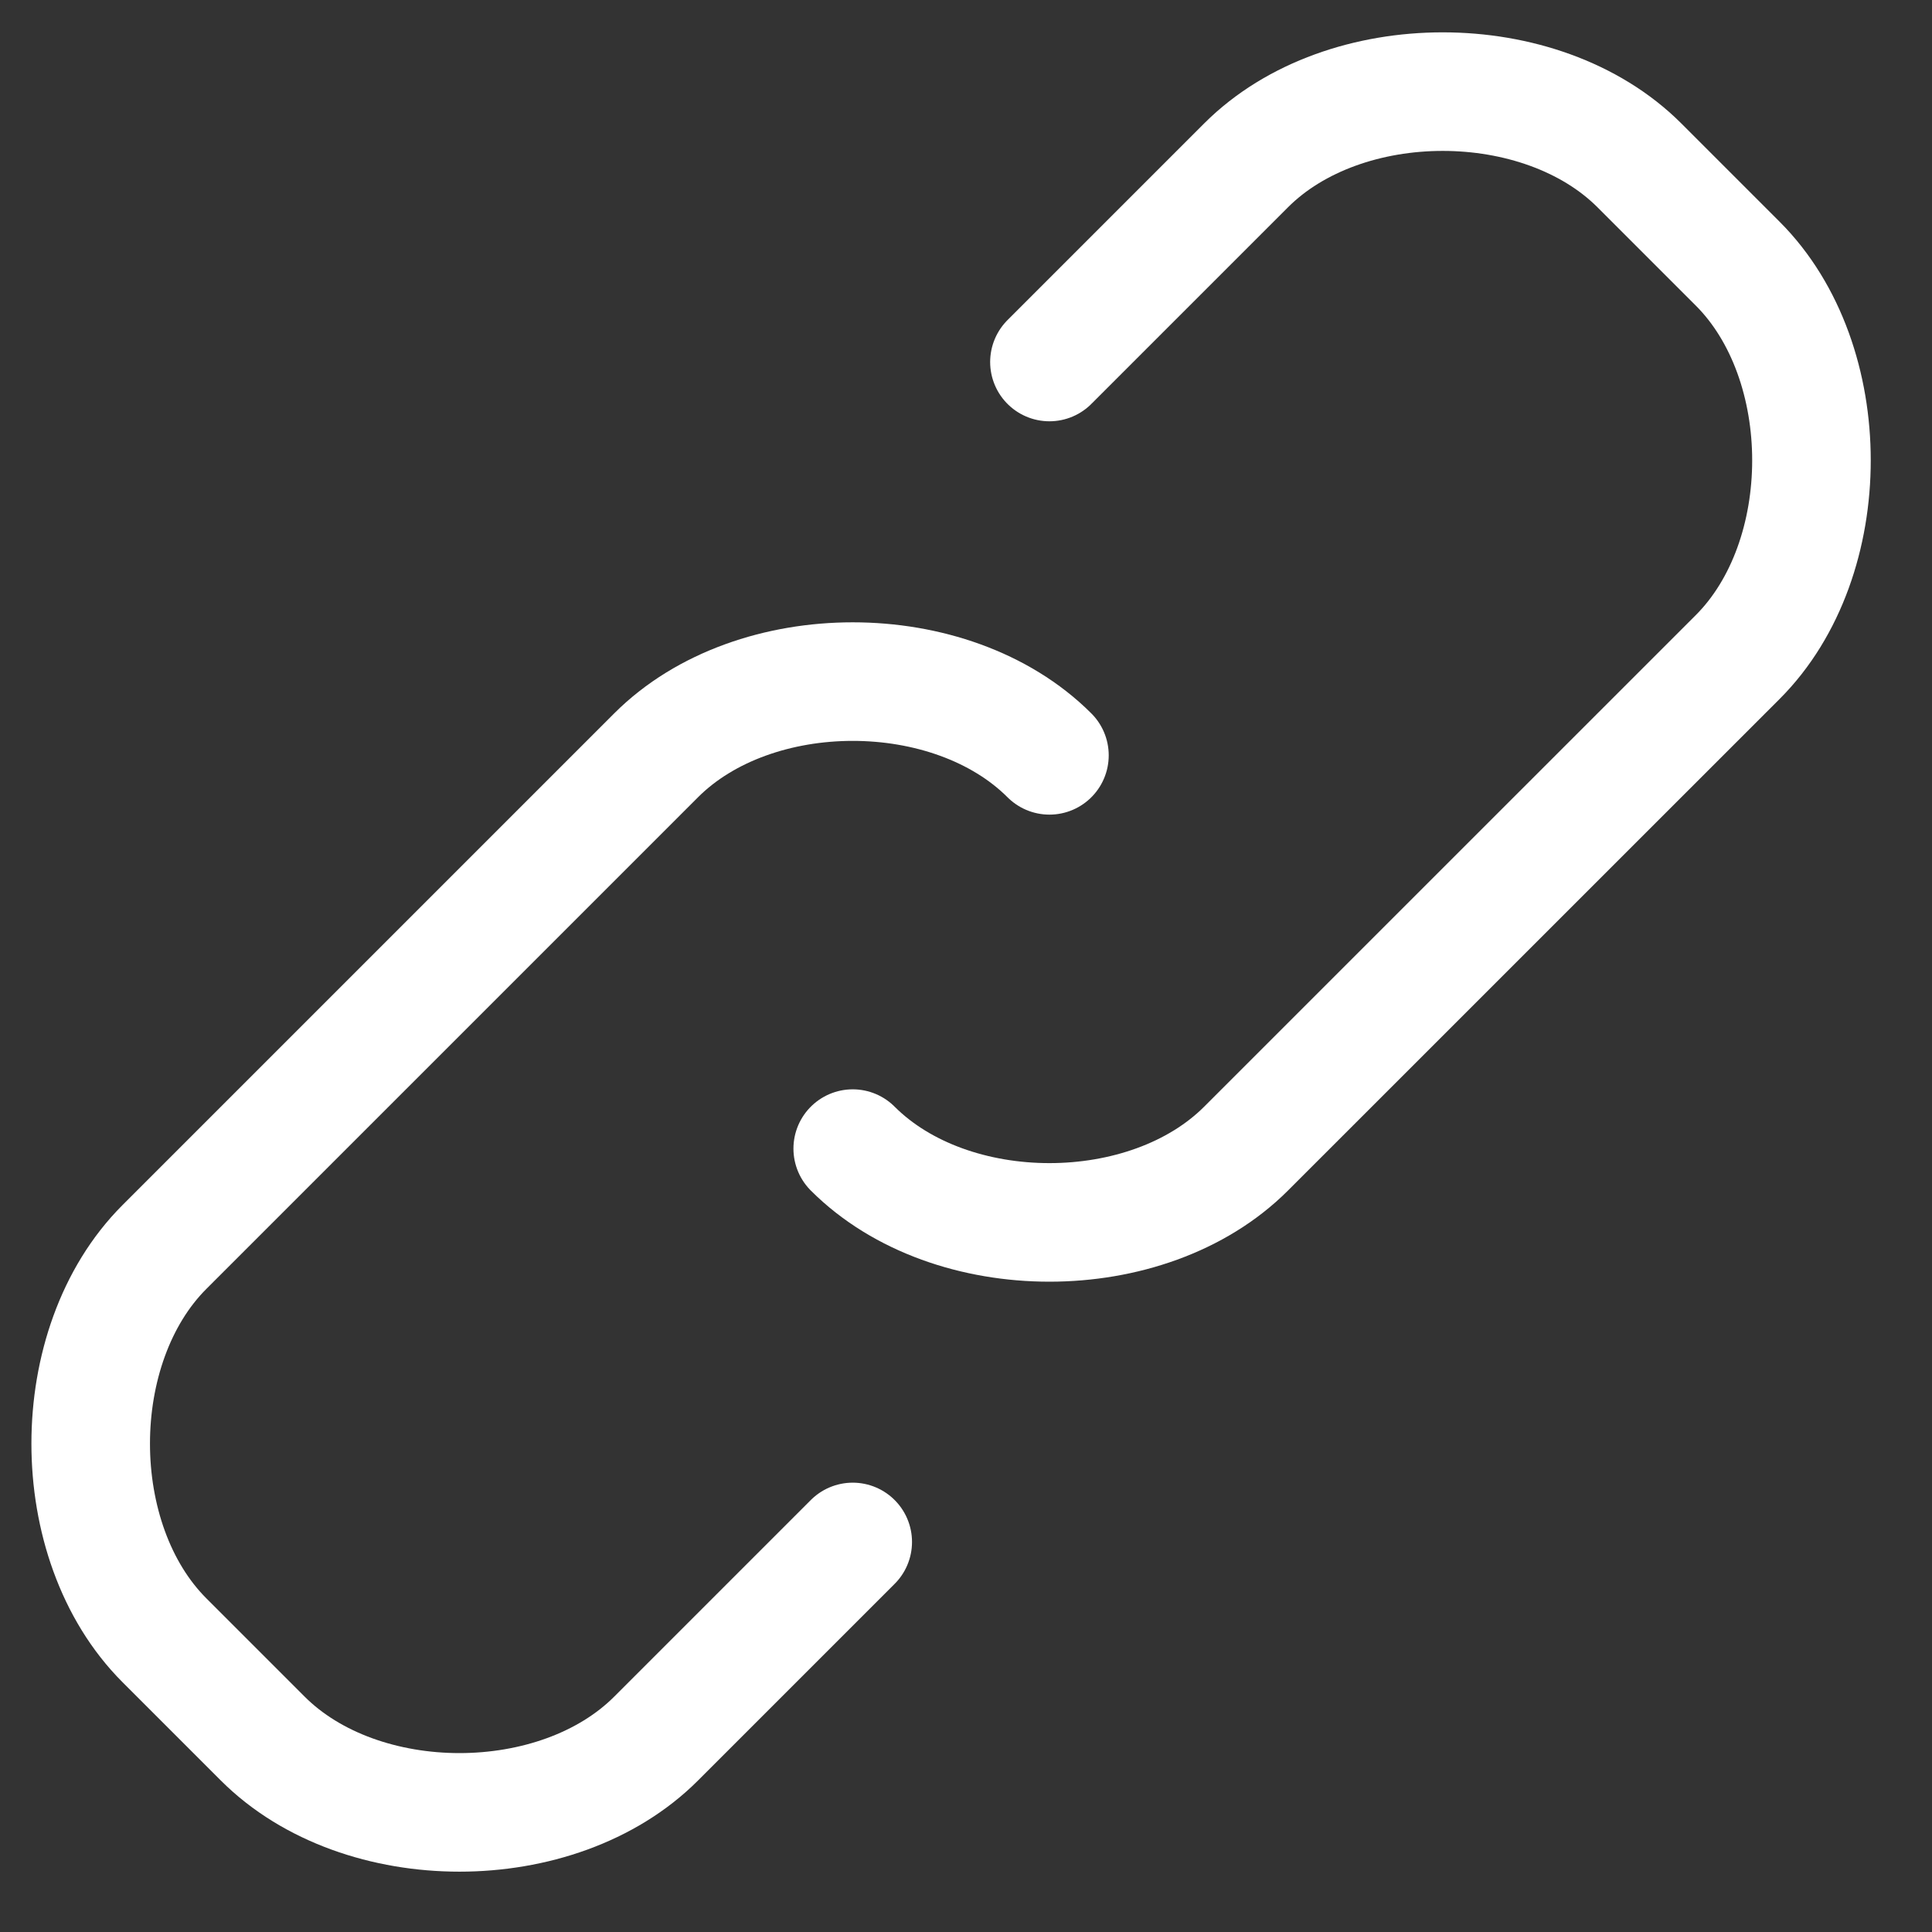 <svg width="27" height="27" viewBox="0 0 27 27" fill="none" xmlns="http://www.w3.org/2000/svg">
<rect x="0" y="0" width="27" height="27" fill="#333333" stroke="none"/>
<path d="M14.666 5.059L17.414 2.311C18.788 0.937 21.536 0.937 22.911 2.311L24.285 3.685C25.659 5.059 25.659 7.808 24.285 9.182L17.414 16.052C16.04 17.427 13.291 17.427 11.917 16.052M11.917 21.549L9.169 24.297C7.795 25.672 5.047 25.672 3.672 24.297L2.298 22.923C0.924 21.549 0.924 18.801 2.298 17.427L9.169 10.556C10.543 9.182 13.291 9.182 14.666 10.556" stroke="white" stroke-width="1.657" stroke-linecap="round" stroke-linejoin="round"/>
</svg>
